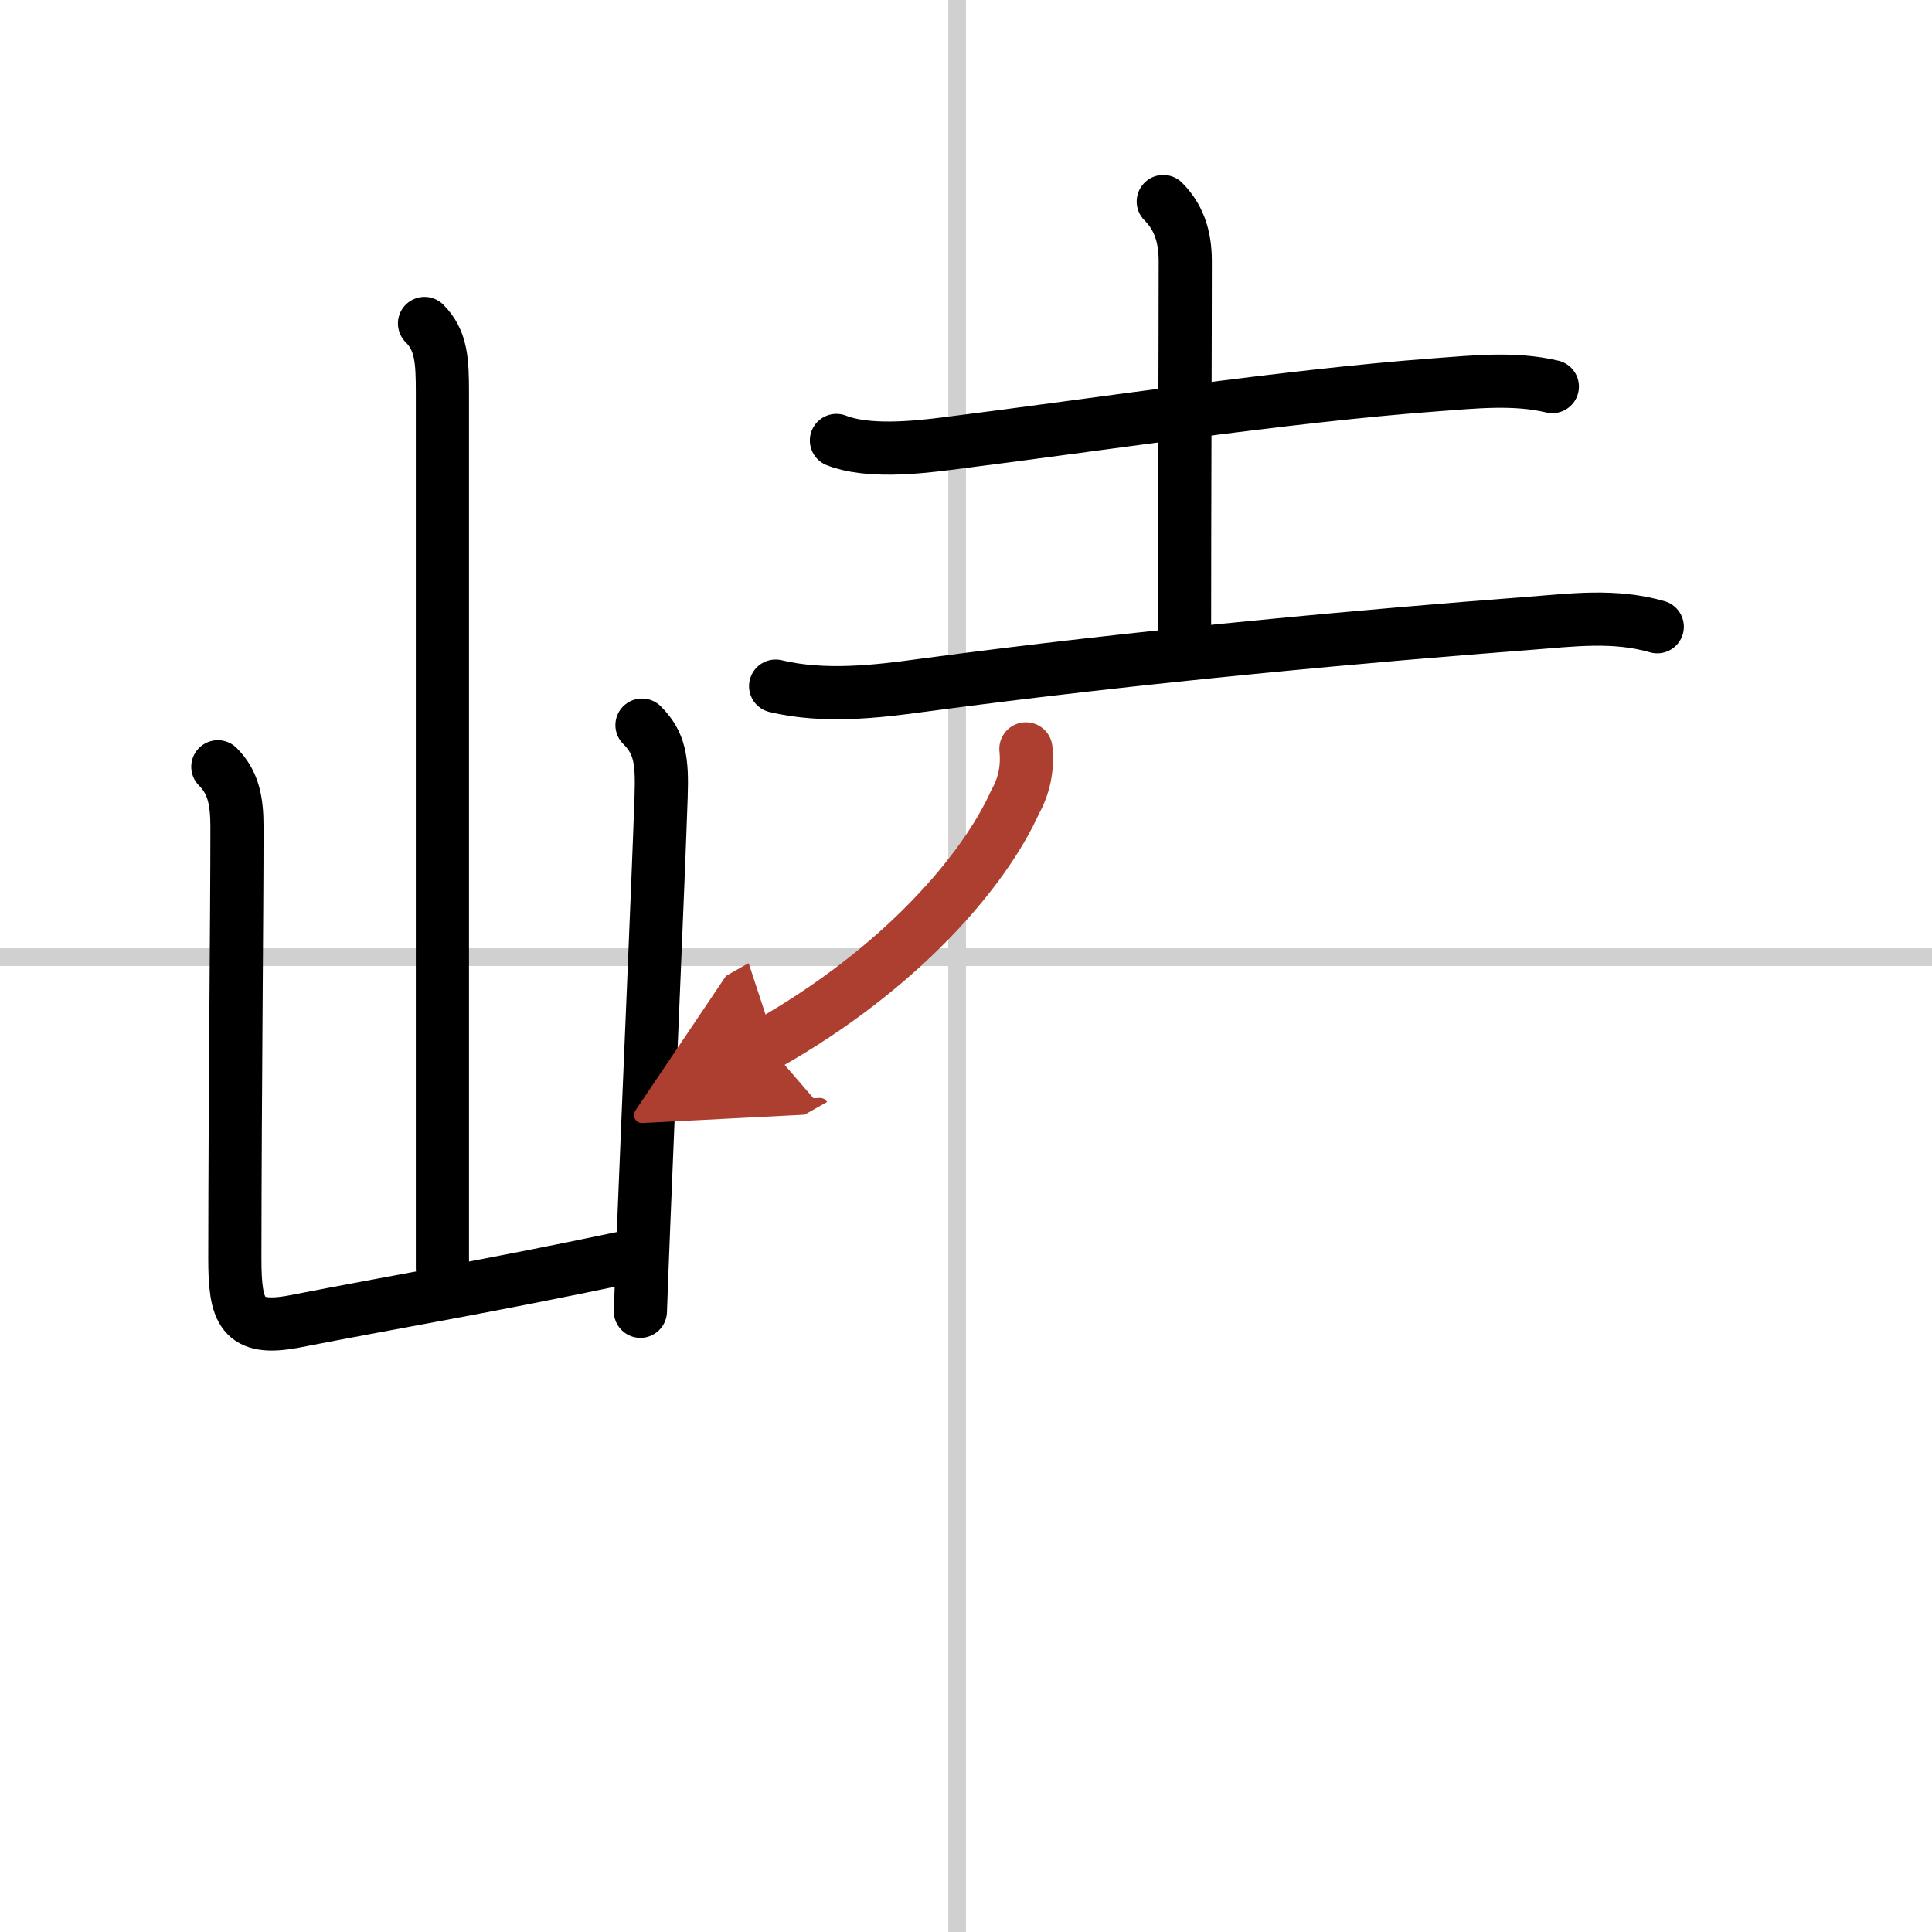 <svg width="400" height="400" viewBox="0 0 109 109" xmlns="http://www.w3.org/2000/svg"><defs><marker id="a" markerWidth="4" orient="auto" refX="1" refY="5" viewBox="0 0 10 10"><polyline points="0 0 10 5 0 10 1 5" fill="#ad3f31" stroke="#ad3f31"/></marker></defs><g fill="none" stroke="#000" stroke-linecap="round" stroke-linejoin="round" stroke-width="3"><rect width="100%" height="100%" fill="#fff" stroke="#fff"/><line x1="54" x2="54" y2="109" stroke="#d0d0d0" stroke-width="1"/><line x2="109" y1="54" y2="54" stroke="#d0d0d0" stroke-width="1"/><path d="m23.95 18.25c0.96 0.96 1.01 2.12 1.01 3.92v49.4"/><path d="m12.29 43.26c0.85 0.85 1.08 1.86 1.08 3.38 0 5.16-0.11 14.6-0.12 24.36 0 3 0.38 4.13 3.38 3.55 5.99-1.17 10.61-1.92 18.61-3.6"/><path d="m36.22 40.91c1 1 1.15 1.96 1.08 4.01-0.18 5.21-0.62 15.12-0.98 24.08-0.07 1.71-0.13 3.38-0.19 4.98"/><path d="m47.19 24.85c1.73 0.68 4.42 0.41 6.22 0.18 8.45-1.06 19.01-2.68 27.59-3.32 2.18-0.16 4.42-0.41 6.58 0.1"/><path d="m65.63 11.37c0.82 0.82 1.24 1.88 1.24 3.35 0 4.93-0.04 13.81-0.04 21.23"/><path d="m43.76 38.71c2.74 0.66 5.75 0.3 8.23-0.04 12.51-1.68 25.59-2.84 34.25-3.5 2.46-0.19 4.85-0.51 7.26 0.19"/><path d="m57.88 42.25c0.11 1.07-0.09 2.07-0.61 3-1.73 3.85-6.4 9.37-14 13.67" marker-end="url(#a)" stroke="#ad3f31"/></g></svg>

